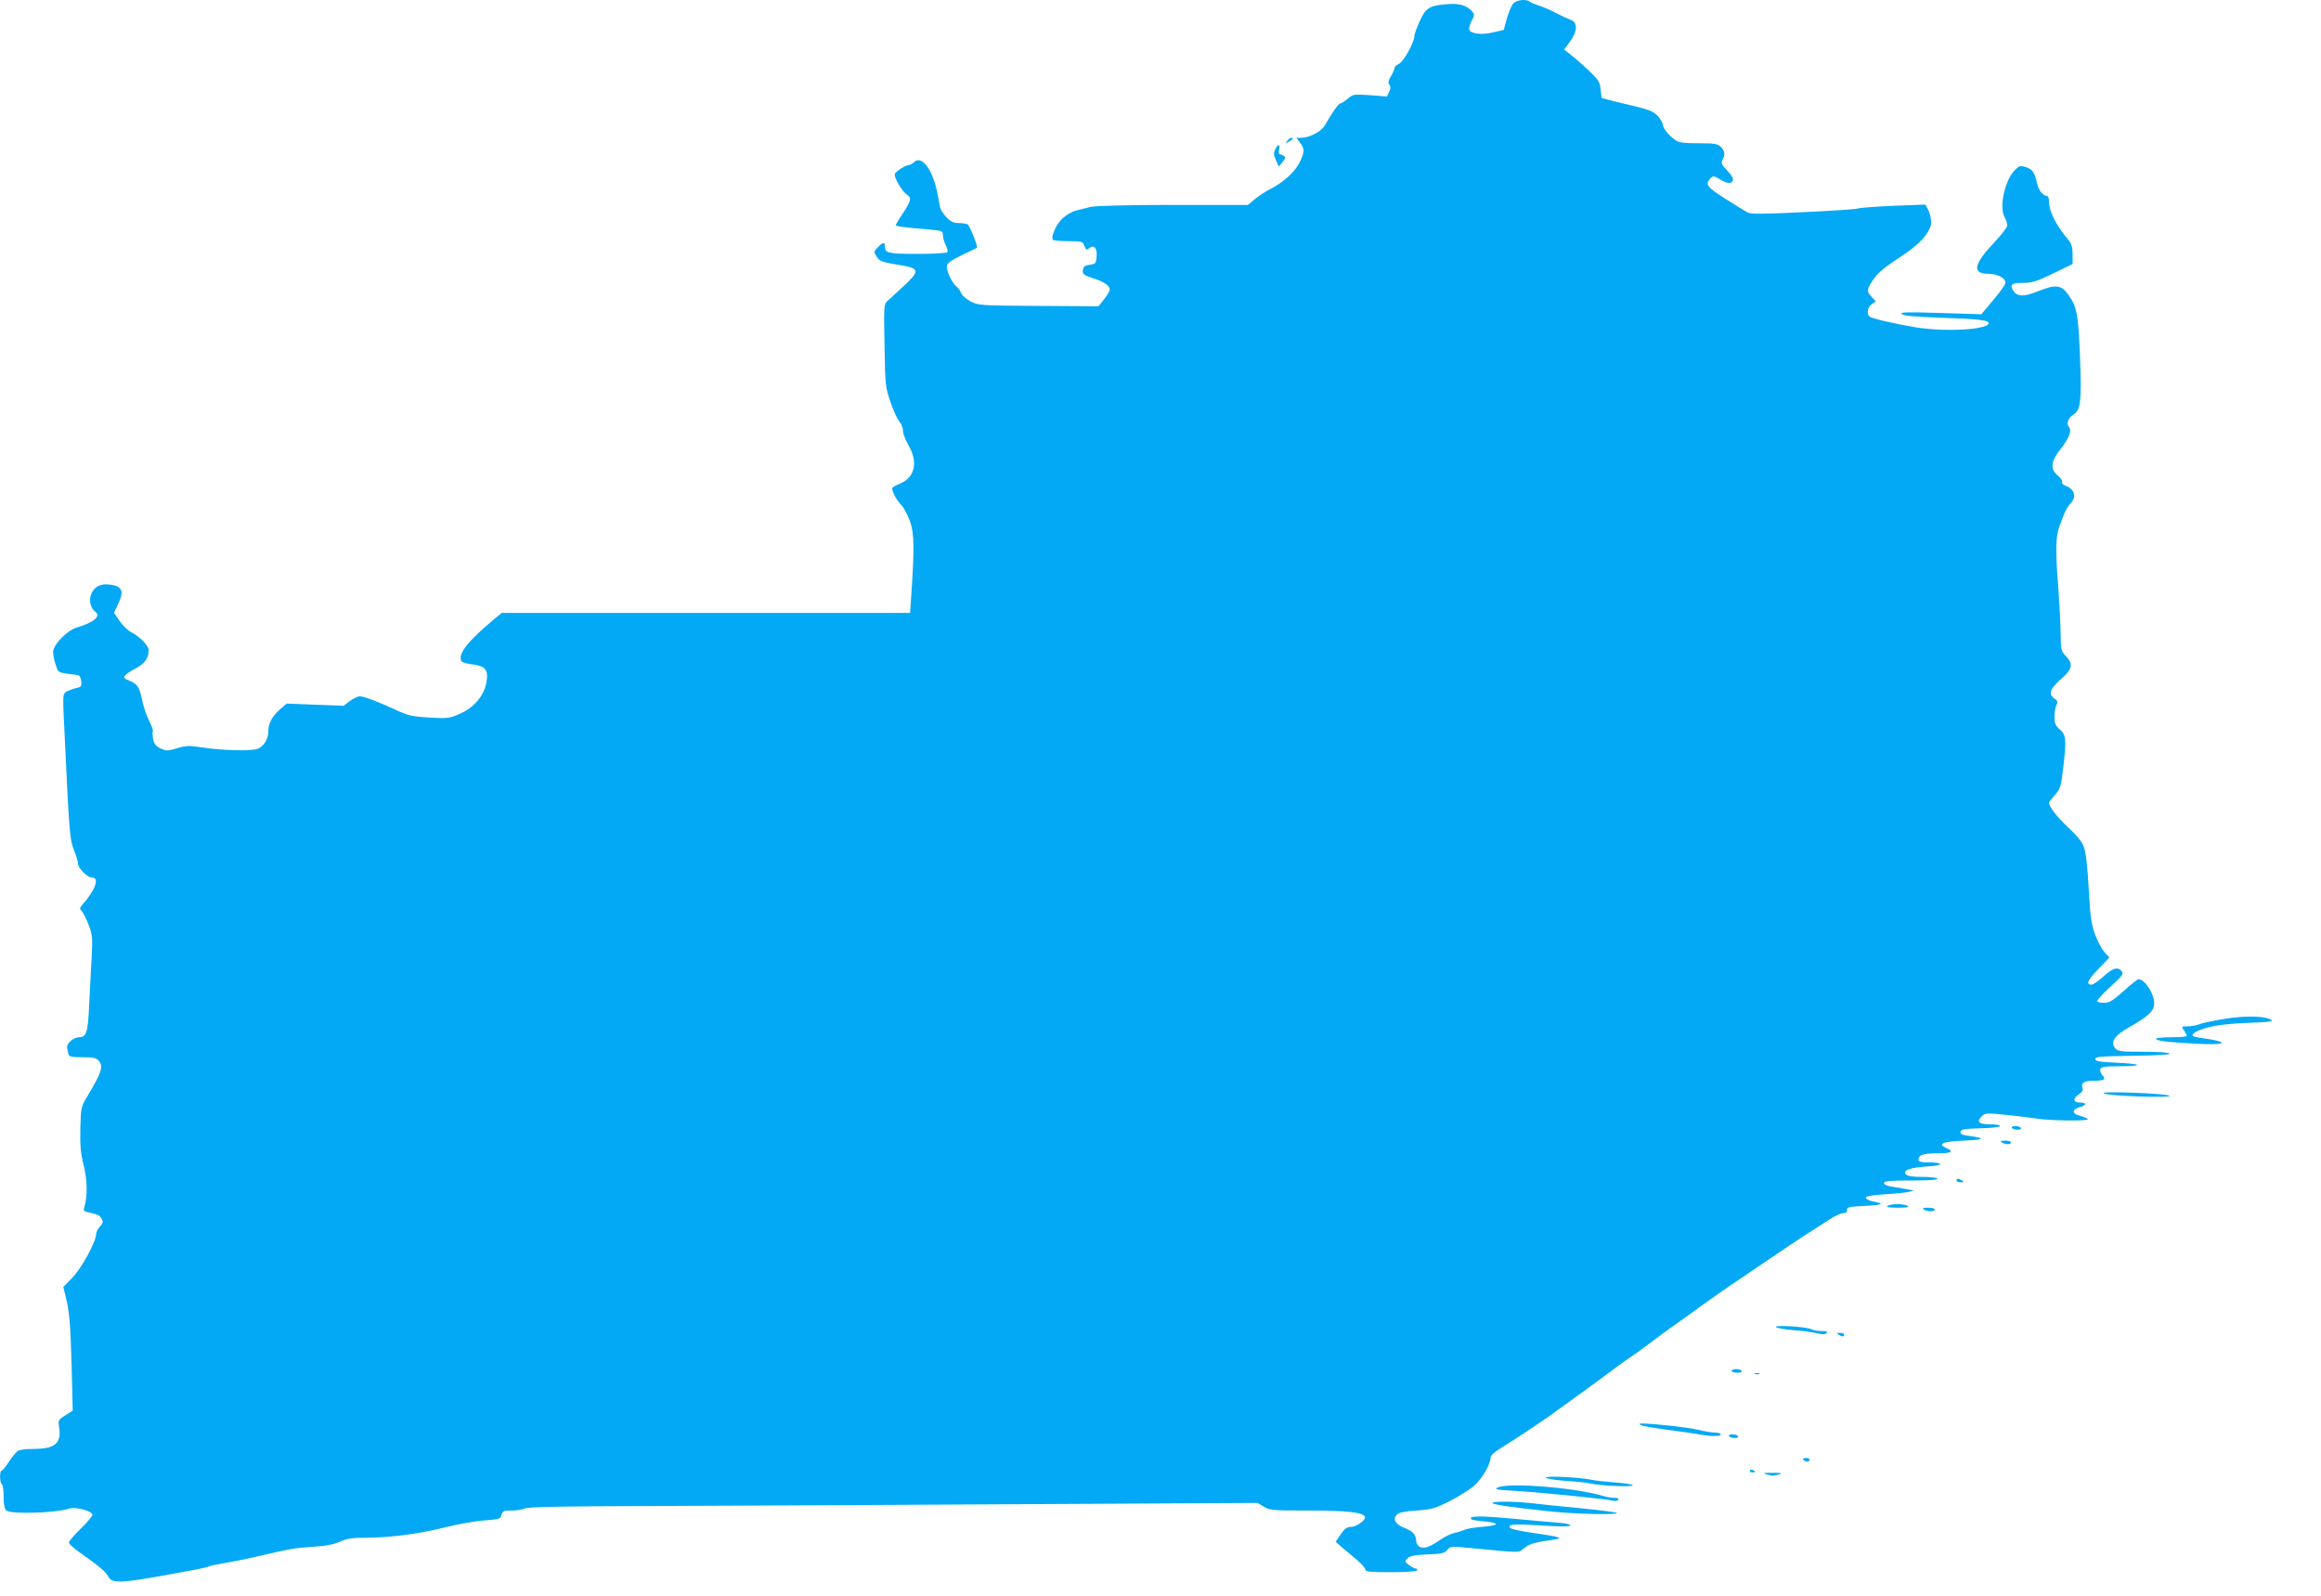 <?xml version="1.0" standalone="no"?>
<!DOCTYPE svg PUBLIC "-//W3C//DTD SVG 20010904//EN"
 "http://www.w3.org/TR/2001/REC-SVG-20010904/DTD/svg10.dtd">
<svg version="1.0" xmlns="http://www.w3.org/2000/svg"
 width="1280pt" height="880pt" viewBox="0 0 1280 880"
 preserveAspectRatio="xMidYMid meet">
<g transform="translate(0,880) scale(0.1,-0.1)"
fill="#03a9f4" stroke="none">
<path d="M8345 8780 c-10 -11 -25 -48 -35 -82 l-17 -63 -57 -13 c-63 -16 -124
-9 -133 14 -3 8 3 30 13 49 15 28 16 36 4 50 -29 35 -71 48 -139 42 -97 -7
-119 -20 -152 -95 -16 -35 -29 -71 -29 -80 0 -35 -59 -142 -85 -154 -14 -6
-25 -17 -25 -24 0 -8 -9 -28 -20 -46 -14 -24 -16 -35 -8 -45 8 -10 8 -21 -1
-39 l-12 -26 -93 7 c-90 6 -93 6 -123 -19 -17 -14 -35 -26 -41 -26 -10 0 -49
-56 -84 -119 -19 -35 -85 -70 -131 -71 l-28 0 20 -26 c27 -34 26 -54 -3 -112
-27 -52 -88 -107 -156 -142 -25 -12 -64 -38 -87 -56 l-41 -34 -414 0 c-252 0
-429 -5 -453 -11 -22 -6 -58 -15 -80 -20 -22 -5 -56 -25 -75 -43 -34 -30 -65
-100 -54 -118 3 -4 41 -8 85 -8 76 0 80 -1 89 -26 9 -22 13 -24 25 -14 27 23
46 4 43 -42 -3 -41 -5 -43 -38 -48 -28 -4 -36 -10 -38 -30 -2 -22 3 -27 55
-44 62 -20 93 -41 93 -63 0 -8 -14 -32 -31 -53 l-31 -39 -332 2 c-323 2 -332
3 -374 25 -23 13 -47 33 -51 45 -5 13 -16 29 -26 37 -25 20 -57 88 -53 113 2
16 24 32 83 60 44 21 81 40 83 41 6 6 -40 121 -51 128 -6 4 -29 8 -49 8 -29 0
-45 7 -68 32 -17 17 -32 41 -35 52 -2 12 -9 47 -15 79 -26 131 -86 212 -128
174 -10 -10 -23 -17 -29 -17 -18 0 -72 -34 -78 -49 -7 -17 40 -97 66 -114 27
-17 24 -34 -21 -102 -22 -33 -40 -63 -40 -66 0 -7 44 -13 188 -25 68 -6 72 -8
72 -31 0 -13 7 -37 15 -54 9 -16 13 -34 10 -39 -4 -6 -73 -10 -164 -10 -162 0
-181 4 -181 42 0 25 -12 23 -40 -7 -22 -23 -22 -25 -6 -49 18 -28 26 -31 136
-49 102 -17 103 -32 13 -115 -37 -35 -77 -71 -89 -82 -20 -18 -20 -27 -16
-247 4 -222 5 -230 34 -313 16 -47 38 -94 49 -106 10 -11 19 -33 19 -50 0 -16
14 -51 30 -79 54 -92 36 -178 -45 -211 -25 -11 -45 -22 -45 -26 0 -20 25 -67
50 -93 16 -16 38 -59 50 -94 22 -66 23 -148 5 -413 l-6 -88 -1126 0 -1126 0
-39 -32 c-146 -122 -201 -190 -185 -232 3 -7 29 -16 57 -19 75 -9 93 -28 84
-91 -10 -76 -65 -145 -145 -181 -60 -26 -68 -28 -169 -22 -90 5 -116 10 -171
35 -102 48 -191 82 -214 82 -12 0 -37 -12 -56 -26 l-34 -26 -157 6 -157 6 -36
-31 c-44 -39 -65 -78 -65 -119 0 -44 -24 -85 -58 -99 -35 -14 -198 -10 -312 8
-65 10 -83 10 -133 -5 -54 -16 -60 -16 -92 -1 -26 13 -35 24 -41 52 -3 20 -4
39 -1 42 4 3 -6 28 -20 57 -14 28 -32 79 -39 115 -15 73 -26 89 -72 108 -29
12 -32 16 -21 29 7 9 34 26 59 39 47 24 70 57 70 99 0 25 -49 76 -97 100 -18
9 -46 36 -63 61 l-31 46 20 43 c37 75 27 103 -41 112 -54 8 -91 -12 -107 -57
-11 -33 0 -75 25 -93 33 -24 -9 -59 -104 -87 -47 -14 -118 -83 -128 -125 -3
-13 2 -46 11 -73 18 -54 7 -49 125 -64 9 -1 16 -15 18 -34 3 -28 0 -32 -30
-38 -18 -4 -42 -13 -53 -20 -20 -12 -20 -16 -7 -271 24 -511 27 -545 50 -602
12 -29 22 -62 22 -73 0 -27 53 -79 79 -79 41 0 16 -69 -53 -147 -18 -21 -18
-24 -3 -40 8 -10 25 -44 37 -76 19 -51 21 -70 16 -170 -4 -62 -10 -180 -14
-263 -7 -161 -15 -184 -58 -184 -26 0 -64 -32 -64 -52 0 -7 3 -23 6 -35 6 -21
12 -23 79 -23 57 0 75 -4 88 -18 29 -32 19 -63 -61 -197 -35 -58 -36 -61 -39
-180 -2 -95 2 -137 19 -203 20 -81 21 -172 3 -229 -6 -19 -3 -23 21 -28 57
-13 64 -17 75 -37 9 -16 7 -24 -10 -42 -12 -12 -21 -31 -21 -42 0 -41 -81
-189 -131 -240 l-50 -51 11 -44 c23 -90 28 -150 35 -391 l6 -247 -41 -26 c-38
-24 -40 -27 -34 -65 14 -89 -22 -120 -141 -120 -37 0 -74 -4 -84 -10 -10 -5
-33 -32 -51 -60 -18 -27 -36 -50 -41 -50 -12 0 -11 -67 1 -75 6 -3 10 -35 10
-69 0 -44 5 -67 15 -76 26 -21 271 -14 349 11 34 11 126 -14 126 -35 0 -6 -29
-41 -65 -76 -36 -35 -65 -70 -65 -77 0 -7 26 -30 58 -53 108 -76 145 -107 159
-134 22 -42 70 -39 448 32 56 10 105 21 111 25 6 3 42 11 80 17 38 6 119 22
179 36 194 45 208 47 310 54 70 4 115 13 149 28 38 17 68 22 135 22 138 0 296
20 436 55 72 18 172 37 223 40 86 7 93 9 98 31 5 21 12 24 54 24 27 0 61 5 77
12 20 8 212 12 713 13 377 1 1279 6 2005 10 l1320 7 35 -21 c33 -20 49 -21
248 -21 205 0 294 -9 309 -33 10 -16 -45 -57 -76 -57 -22 0 -35 -9 -57 -41
l-28 -41 36 -32 c20 -17 57 -48 82 -69 25 -21 46 -45 46 -53 0 -11 25 -14 139
-14 83 0 142 4 146 10 3 6 0 10 -7 10 -7 0 -24 9 -38 20 -24 18 -24 20 -8 36
13 14 39 19 110 22 80 3 95 7 110 25 16 21 18 21 150 8 261 -25 241 -25 274 2
28 23 58 32 159 46 63 9 46 15 -120 39 -90 14 -120 22 -120 32 0 16 32 17 238
4 61 -3 97 -2 97 4 0 6 -30 13 -67 15 -38 3 -154 13 -259 23 -175 16 -238 15
-220 -4 4 -4 37 -9 72 -12 35 -3 64 -9 64 -15 0 -5 -35 -12 -77 -15 -43 -3
-87 -11 -98 -17 -11 -5 -35 -13 -53 -16 -18 -4 -53 -20 -77 -37 -60 -42 -92
-52 -116 -40 -10 6 -19 20 -19 31 0 35 -18 55 -64 73 -51 19 -67 49 -42 74 11
11 44 18 108 22 84 6 101 11 183 52 50 26 109 63 133 83 44 38 92 119 92 155
0 14 19 31 61 57 98 61 240 155 312 209 37 27 114 82 170 123 56 41 127 93
157 116 30 22 69 49 85 60 17 10 62 44 102 74 40 31 102 76 138 101 36 25 87
61 113 81 26 20 106 76 177 125 144 97 294 199 340 230 17 11 57 38 90 59 33
21 86 55 118 76 32 22 69 39 82 39 16 0 22 5 21 17 -1 16 12 19 99 23 100 5
112 12 42 25 -20 4 -37 13 -37 20 0 8 31 14 103 19 56 3 116 9 132 13 l30 7
-40 8 c-22 5 -59 11 -82 14 -27 4 -43 12 -43 20 0 11 30 14 151 14 97 0 148 4
144 10 -3 6 -41 10 -84 10 -57 0 -82 4 -91 15 -18 22 27 37 124 43 88 5 87 22
-1 22 -37 0 -53 4 -53 13 0 28 25 37 102 37 81 0 96 8 52 29 -51 23 -22 36 97
41 114 5 123 13 29 26 -39 5 -50 10 -48 23 3 13 21 16 111 19 60 1 107 7 107
12 0 6 -24 10 -54 10 -63 0 -77 13 -48 43 21 20 25 20 134 9 62 -6 140 -16
173 -21 80 -12 292 -14 279 -2 -5 5 -25 13 -44 18 -44 12 -45 34 -2 47 40 11
42 26 2 26 -38 0 -40 23 -4 46 14 9 23 23 20 30 -12 31 5 44 58 44 61 0 72 7
50 31 -9 10 -14 25 -11 34 5 12 26 15 108 15 56 0 99 3 95 8 -4 4 -58 9 -119
12 -91 4 -112 8 -112 20 0 13 31 15 208 18 132 1 206 6 202 12 -4 6 -65 10
-144 10 -121 0 -140 2 -155 18 -30 34 -6 71 74 116 111 63 140 91 140 134 0
52 -51 131 -86 132 -6 0 -43 -29 -82 -65 -59 -52 -79 -65 -106 -65 -18 0 -36
3 -40 8 -4 4 27 39 70 78 69 63 77 74 65 88 -22 26 -47 19 -101 -29 -28 -25
-57 -45 -65 -45 -33 0 -23 24 36 85 l62 65 -26 28 c-14 15 -37 58 -52 96 -22
60 -27 96 -36 255 -6 114 -16 203 -26 228 -10 30 -37 63 -87 110 -62 57 -106
115 -106 137 0 3 15 22 33 42 29 34 33 47 44 138 20 168 18 192 -17 223 -25
22 -30 34 -30 70 0 25 5 53 11 65 9 16 7 23 -10 35 -36 24 -26 55 34 107 64
55 70 84 28 128 -26 27 -28 34 -29 131 -1 56 -7 170 -13 252 -16 195 -14 276
5 328 9 23 21 57 28 74 7 18 22 43 34 56 37 39 23 81 -31 100 -10 4 -17 12
-15 19 3 7 -8 23 -24 36 -42 35 -38 77 13 142 50 63 66 104 49 125 -16 19 -5
50 25 69 40 26 45 71 36 316 -9 235 -17 278 -62 341 -42 60 -70 63 -177 20
-71 -28 -107 -27 -128 4 -23 35 -11 45 54 45 48 0 74 8 165 52 l107 52 0 52
c0 43 -5 59 -27 86 -66 78 -103 154 -103 208 0 18 -5 30 -13 30 -20 0 -44 31
-52 65 -14 65 -26 82 -62 93 -33 10 -38 9 -64 -19 -53 -56 -84 -199 -55 -254
9 -16 16 -38 16 -48 0 -10 -33 -53 -73 -95 -114 -121 -123 -172 -30 -172 48 0
93 -23 93 -49 0 -9 -30 -52 -67 -95 l-66 -79 -226 7 c-187 6 -224 5 -213 -6 9
-9 68 -15 210 -20 216 -7 275 -14 269 -32 -11 -35 -244 -47 -402 -21 -110 18
-236 47 -252 58 -21 13 -15 53 10 70 l22 15 -22 24 c-29 30 -29 40 1 86 28 45
64 75 168 143 98 64 158 133 158 183 0 21 -7 51 -16 68 l-16 30 -176 -7 c-97
-4 -186 -11 -197 -15 -11 -4 -147 -13 -302 -20 -221 -11 -287 -11 -305 -2 -13
7 -68 41 -123 76 -103 65 -114 80 -80 115 12 12 19 11 50 -8 43 -25 63 -27 72
-5 3 10 -8 29 -32 54 -31 32 -35 41 -26 58 16 30 14 49 -9 72 -17 17 -33 20
-123 20 -81 0 -108 4 -127 17 -37 26 -69 66 -70 85 0 10 -12 31 -27 48 -23 24
-46 34 -118 52 -49 11 -113 27 -141 34 l-51 14 -6 47 c-4 42 -12 53 -64 103
-32 30 -76 69 -98 86 l-39 31 32 43 c42 58 44 106 5 120 -16 6 -53 23 -83 39
-30 16 -73 34 -95 41 -22 7 -44 16 -49 21 -18 16 -72 10 -91 -11z"/>
<path d="M7099 8023 c-13 -15 -12 -15 9 -4 23 12 28 21 13 21 -5 0 -15 -7 -22
-17z"/>
<path d="M7032 7975 c-9 -20 -8 -32 5 -59 l16 -35 20 26 c17 21 18 26 6 34 -8
5 -18 9 -23 9 -4 0 -5 11 -2 25 8 32 -7 32 -22 0z"/>
<path d="M12265 3181 c-60 -10 -123 -23 -138 -30 -16 -6 -44 -11 -63 -11 -34
0 -35 -1 -20 -22 9 -12 16 -26 16 -30 0 -5 -38 -8 -85 -8 -47 0 -85 -4 -85 -9
0 -11 72 -19 228 -27 172 -9 181 11 15 33 -47 6 -54 16 -22 33 51 28 142 44
284 49 124 5 146 8 129 18 -37 21 -143 23 -259 4z"/>
<path d="M11602 2770 c23 -14 376 -26 363 -13 -5 6 -93 13 -195 17 -128 4
-180 3 -168 -4z"/>
<path d="M11095 2580 c3 -5 17 -10 31 -10 14 0 22 4 19 10 -3 6 -17 10 -31 10
-14 0 -22 -4 -19 -10z"/>
<path d="M11040 2500 c20 -13 50 -13 50 0 0 6 -15 10 -32 10 -25 0 -29 -3 -18
-10z"/>
<path d="M10790 2290 c0 -5 10 -10 23 -10 18 0 19 2 7 10 -19 13 -30 13 -30 0z"/>
<path d="M10410 2150 c-10 -7 6 -10 55 -10 49 0 65 3 55 10 -8 5 -33 10 -55
10 -22 0 -47 -5 -55 -10z"/>
<path d="M10610 2130 c20 -13 60 -13 60 0 0 6 -17 10 -37 10 -28 0 -34 -3 -23
-10z"/>
<path d="M9794 1482 c3 -5 45 -13 94 -17 48 -3 106 -11 130 -17 32 -8 46 -8
55 1 8 8 2 11 -27 11 -20 0 -45 4 -54 9 -26 14 -206 26 -198 13z"/>
<path d="M10140 1440 c19 -13 30 -13 30 0 0 6 -10 10 -22 10 -19 0 -20 -2 -8
-10z"/>
<path d="M9550 1240 c0 -5 14 -10 31 -10 17 0 28 4 24 10 -3 6 -17 10 -31 10
-13 0 -24 -4 -24 -10z"/>
<path d="M9678 1223 c6 -2 18 -2 25 0 6 3 1 5 -13 5 -14 0 -19 -2 -12 -5z"/>
<path d="M9050 941 c8 -5 71 -16 140 -25 69 -9 148 -20 175 -25 67 -13 125
-13 125 -1 0 6 -15 10 -33 10 -18 0 -59 7 -91 15 -50 13 -248 35 -311 35 -16
-1 -17 -2 -5 -9z"/>
<path d="M9535 880 c3 -5 17 -10 31 -10 14 0 22 4 19 10 -3 6 -17 10 -31 10
-14 0 -22 -4 -19 -10z"/>
<path d="M9945 750 c3 -5 13 -10 21 -10 8 0 14 5 14 10 0 6 -9 10 -21 10 -11
0 -17 -4 -14 -10z"/>
<path d="M9650 690 c0 -6 7 -10 15 -10 8 0 15 2 15 4 0 2 -7 6 -15 10 -8 3
-15 1 -15 -4z"/>
<path d="M9747 668 c21 -7 40 -7 60 0 25 9 21 10 -32 10 -55 0 -57 -1 -28 -10z"/>
<path d="M8525 651 c6 -6 53 -13 105 -17 52 -3 113 -9 135 -14 63 -14 251 -22
239 -10 -5 5 -50 12 -99 15 -50 4 -108 10 -130 15 -65 14 -262 23 -250 11z"/>
<path d="M8260 597 c-21 -10 -8 -13 90 -18 139 -8 505 -45 541 -54 16 -4 29
-2 33 4 5 7 -3 11 -20 11 -15 0 -41 4 -58 9 -152 47 -523 77 -586 48z"/>
<path d="M8230 512 c0 -9 110 -25 320 -47 143 -15 378 -20 366 -8 -4 4 -91 15
-194 25 -103 10 -221 22 -262 27 -96 12 -230 13 -230 3z"/>
</g>
</svg>
